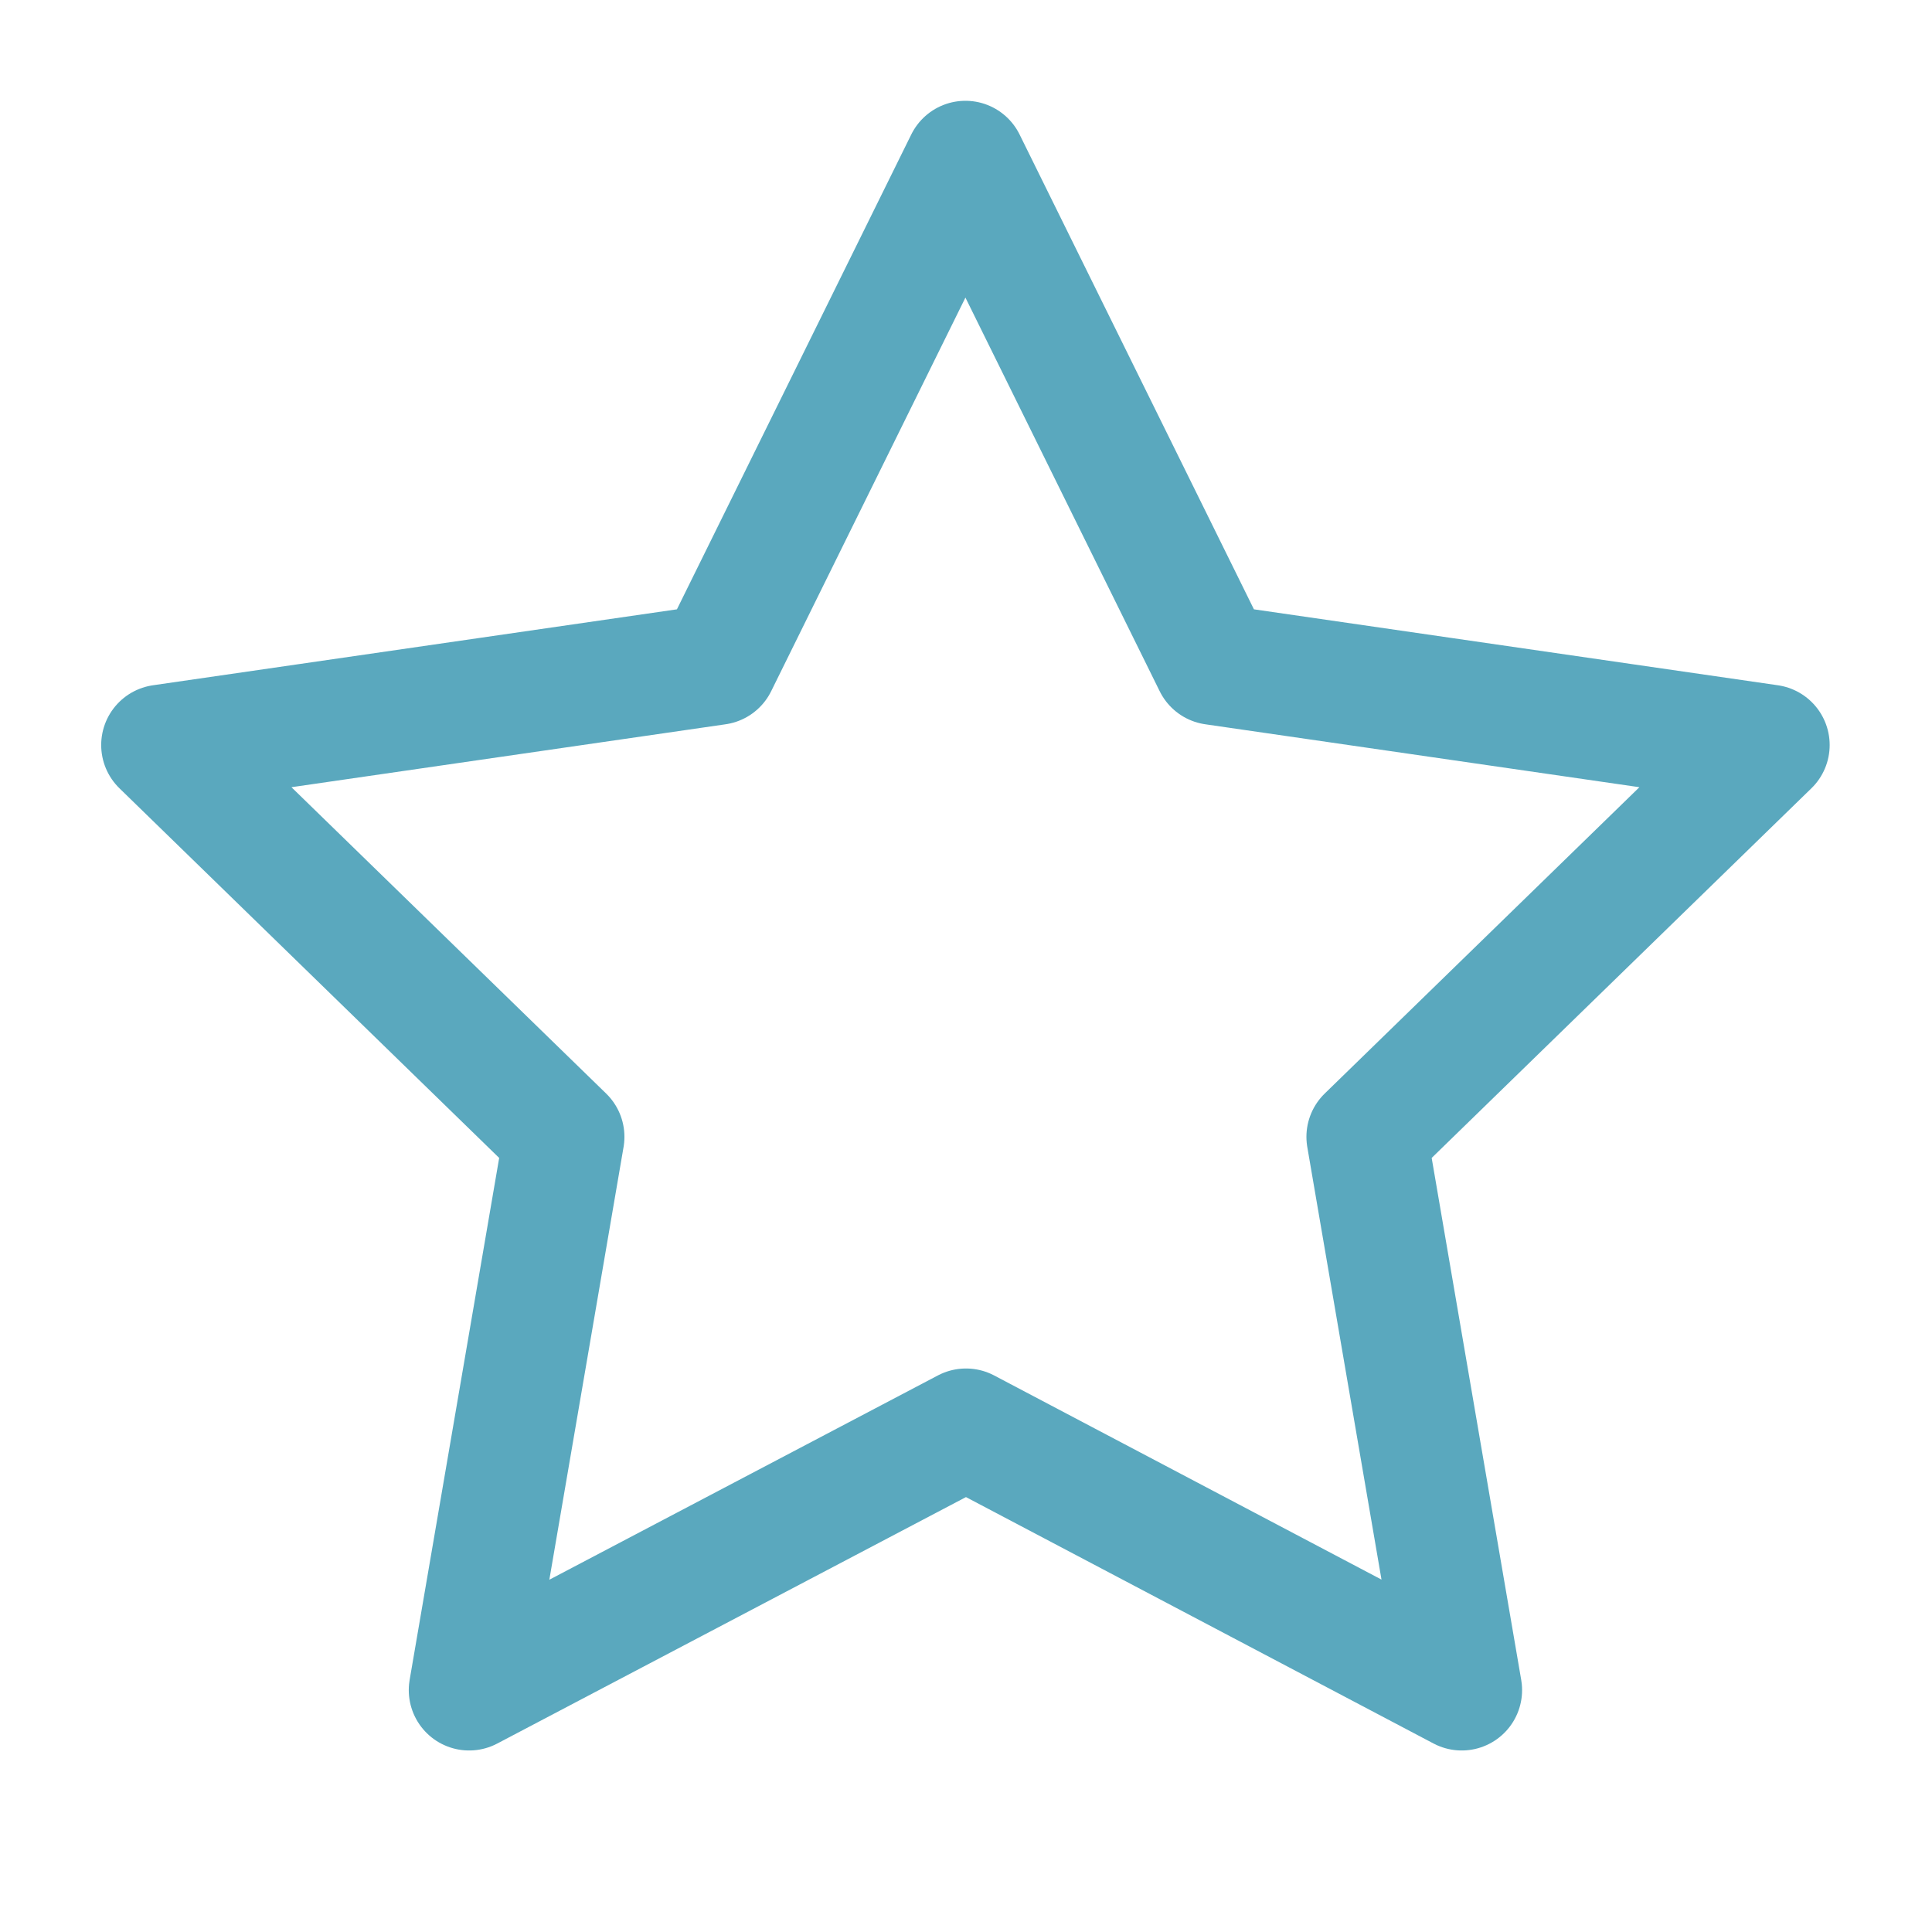 <?xml version="1.0" encoding="UTF-8"?> <svg xmlns="http://www.w3.org/2000/svg" width="64" height="64" viewBox="0 0 64 64" fill="none"><path d="M32 47.333L15.541 55.987L18.685 37.659L5.352 24.68L23.752 22.013L31.981 5.339L40.21 22.013L58.61 24.68L45.277 37.659L48.421 55.987L32 47.333Z" stroke="#5AA8BE" stroke-width="4" stroke-linecap="round" stroke-linejoin="round"></path></svg> 